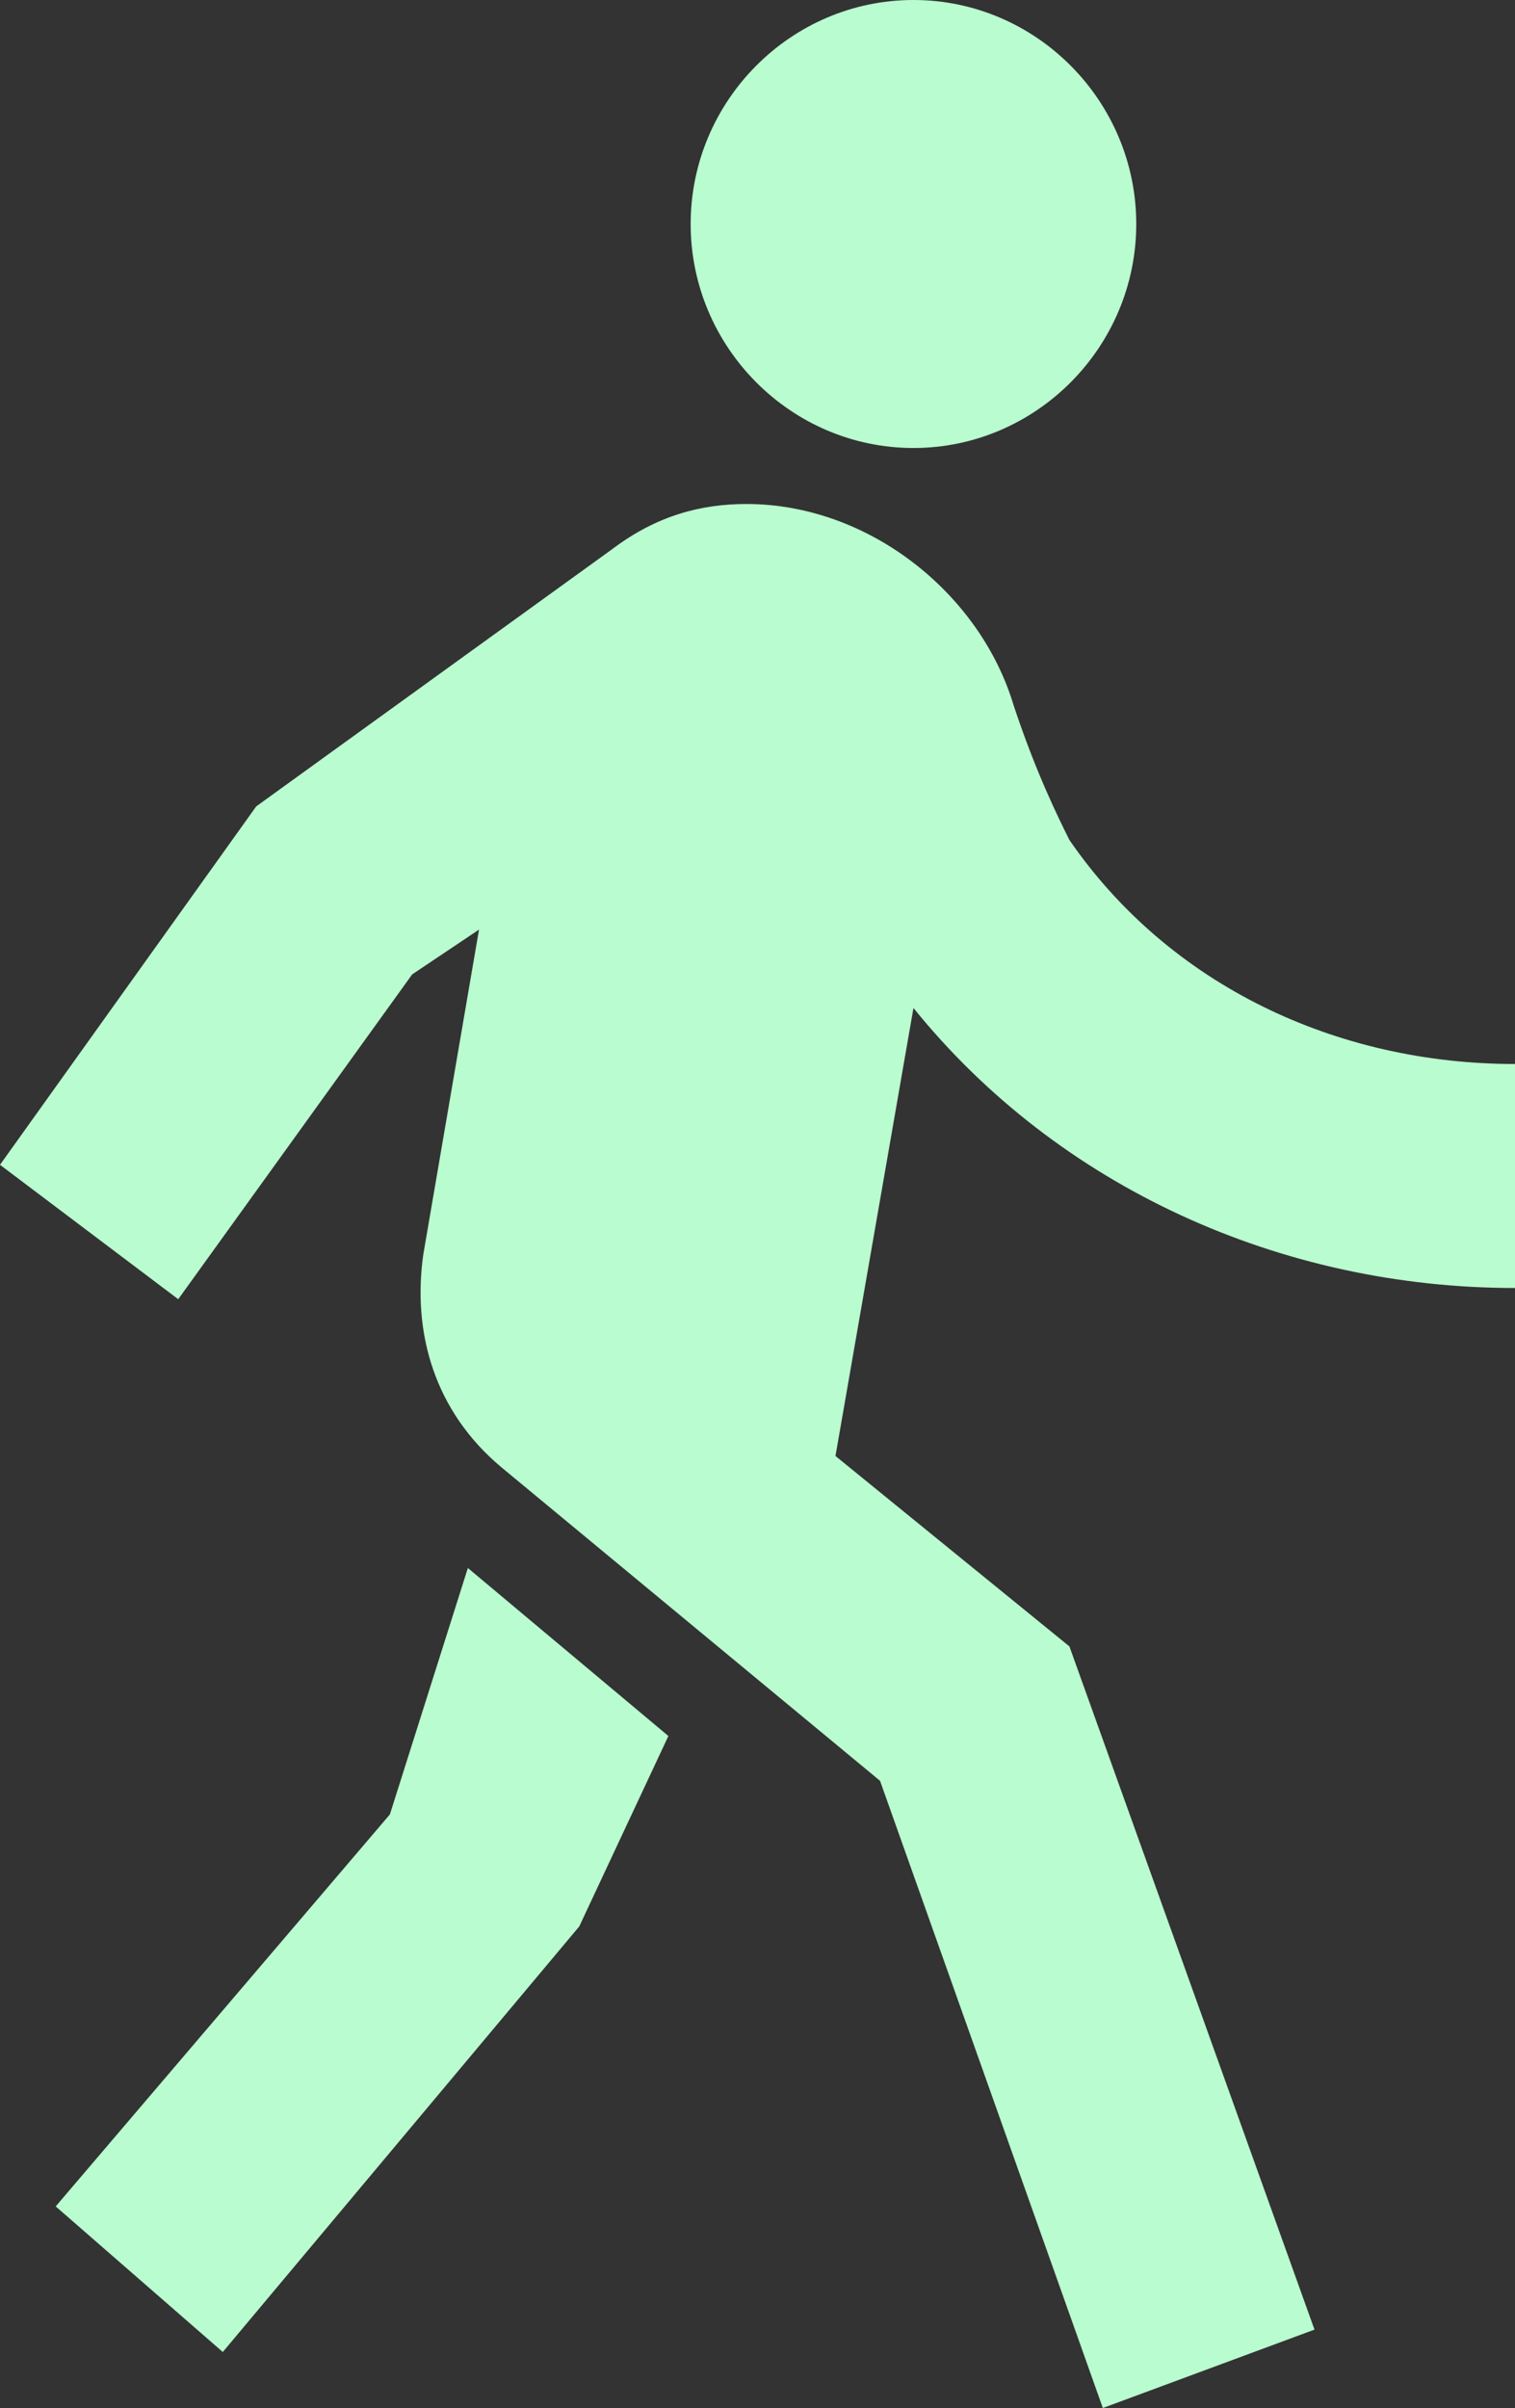 <svg xmlns="http://www.w3.org/2000/svg" width="411" height="653" viewBox="0 0 411 653" fill="none"><rect x="0" y="0" width="411" height="653" fill="#333333" stroke="none"/><path d="M69.507 218.679L166.213 148.823C178.301 139.712 190.39 136.674 202.478 136.674C235.721 136.674 265.941 160.972 275.007 191.344C281.051 209.567 287.096 221.716 290.118 227.791C317.316 267.274 362.647 288.535 411 288.535V349.279C347.537 349.279 287.096 321.944 247.809 273.349L226.654 394.837L290.118 446.47L356.603 631.74L299.184 653L238.743 482.916L135.993 397.874C117.86 382.688 111.816 361.428 114.838 340.167L129.949 252.088L111.816 264.237L48.353 352.316L0 315.87L69.507 218.679ZM247.809 121.488C214.566 121.488 187.368 94.153 187.368 60.744C187.368 27.335 214.566 0 247.809 0C281.051 0 308.25 27.335 308.25 60.744C308.25 94.153 281.051 121.488 247.809 121.488ZM157.147 522.4L60.441 637.814L15.11 598.33L105.772 492.028L126.926 425.209L181.324 470.767L157.147 522.4Z" fill="#B9FCCF"></path></svg>